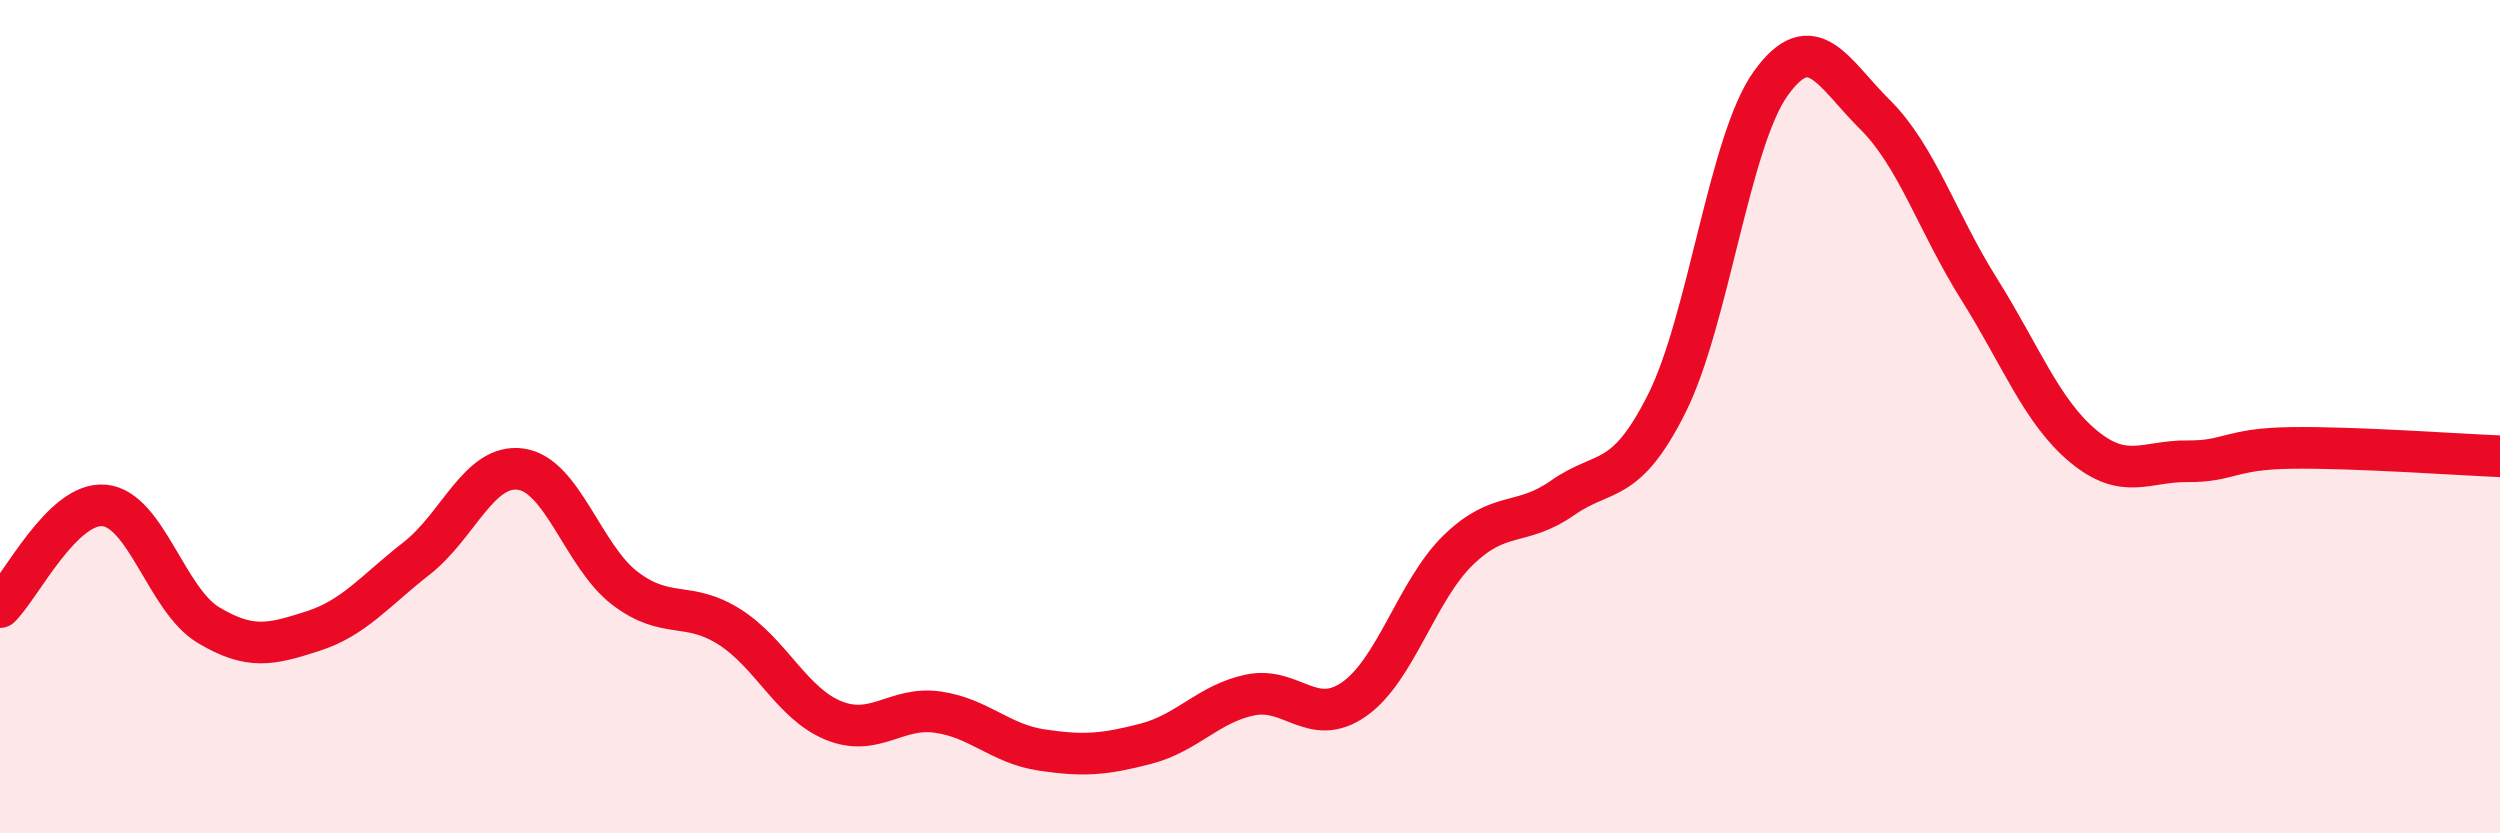 
    <svg width="60" height="20" viewBox="0 0 60 20" xmlns="http://www.w3.org/2000/svg">
      <path
        d="M 0,14.57 C 0.5,14.08 1.5,12.04 2.5,12.13 C 3.5,12.22 4,14.4 5,15 C 6,15.6 6.5,15.47 7.5,15.15 C 8.5,14.83 9,14.18 10,13.4 C 11,12.62 11.5,11.12 12.5,11.26 C 13.5,11.4 14,13.36 15,14.12 C 16,14.88 16.5,14.41 17.5,15.04 C 18.5,15.67 19,16.88 20,17.29 C 21,17.7 21.5,16.95 22.5,17.09 C 23.5,17.23 24,17.85 25,18 C 26,18.15 26.5,18.11 27.5,17.85 C 28.5,17.59 29,16.89 30,16.68 C 31,16.47 31.5,17.48 32.5,16.78 C 33.5,16.08 34,14.17 35,13.2 C 36,12.23 36.5,12.65 37.5,11.95 C 38.5,11.25 39,11.68 40,9.69 C 41,7.7 41.5,3.39 42.5,2 C 43.5,0.61 44,1.76 45,2.75 C 46,3.74 46.5,5.35 47.5,6.94 C 48.5,8.53 49,9.88 50,10.71 C 51,11.54 51.5,11.06 52.5,11.07 C 53.5,11.08 53.5,10.77 55,10.75 C 56.5,10.73 59,10.91 60,10.95L60 20L0 20Z"
        fill="#EB0A25"
        opacity="0.1"
        stroke-linecap="round"
        stroke-linejoin="round"
      />
      <path
        d="M 0,14.57 C 0.5,14.08 1.5,12.04 2.5,12.13 C 3.5,12.22 4,14.4 5,15 C 6,15.6 6.5,15.47 7.5,15.15 C 8.5,14.83 9,14.18 10,13.4 C 11,12.62 11.5,11.12 12.5,11.26 C 13.5,11.4 14,13.36 15,14.12 C 16,14.88 16.5,14.41 17.5,15.04 C 18.5,15.67 19,16.88 20,17.29 C 21,17.7 21.5,16.95 22.5,17.09 C 23.5,17.23 24,17.85 25,18 C 26,18.15 26.5,18.11 27.5,17.85 C 28.5,17.59 29,16.89 30,16.68 C 31,16.47 31.5,17.48 32.5,16.78 C 33.5,16.08 34,14.17 35,13.2 C 36,12.23 36.5,12.65 37.5,11.95 C 38.5,11.25 39,11.68 40,9.69 C 41,7.7 41.5,3.39 42.5,2 C 43.5,0.61 44,1.76 45,2.75 C 46,3.74 46.5,5.35 47.5,6.94 C 48.5,8.53 49,9.88 50,10.71 C 51,11.54 51.5,11.06 52.5,11.07 C 53.5,11.08 53.5,10.77 55,10.75 C 56.5,10.73 59,10.91 60,10.95"
        stroke="#EB0A25"
        stroke-width="1"
        fill="none"
        stroke-linecap="round"
        stroke-linejoin="round"
      />
    </svg>
  